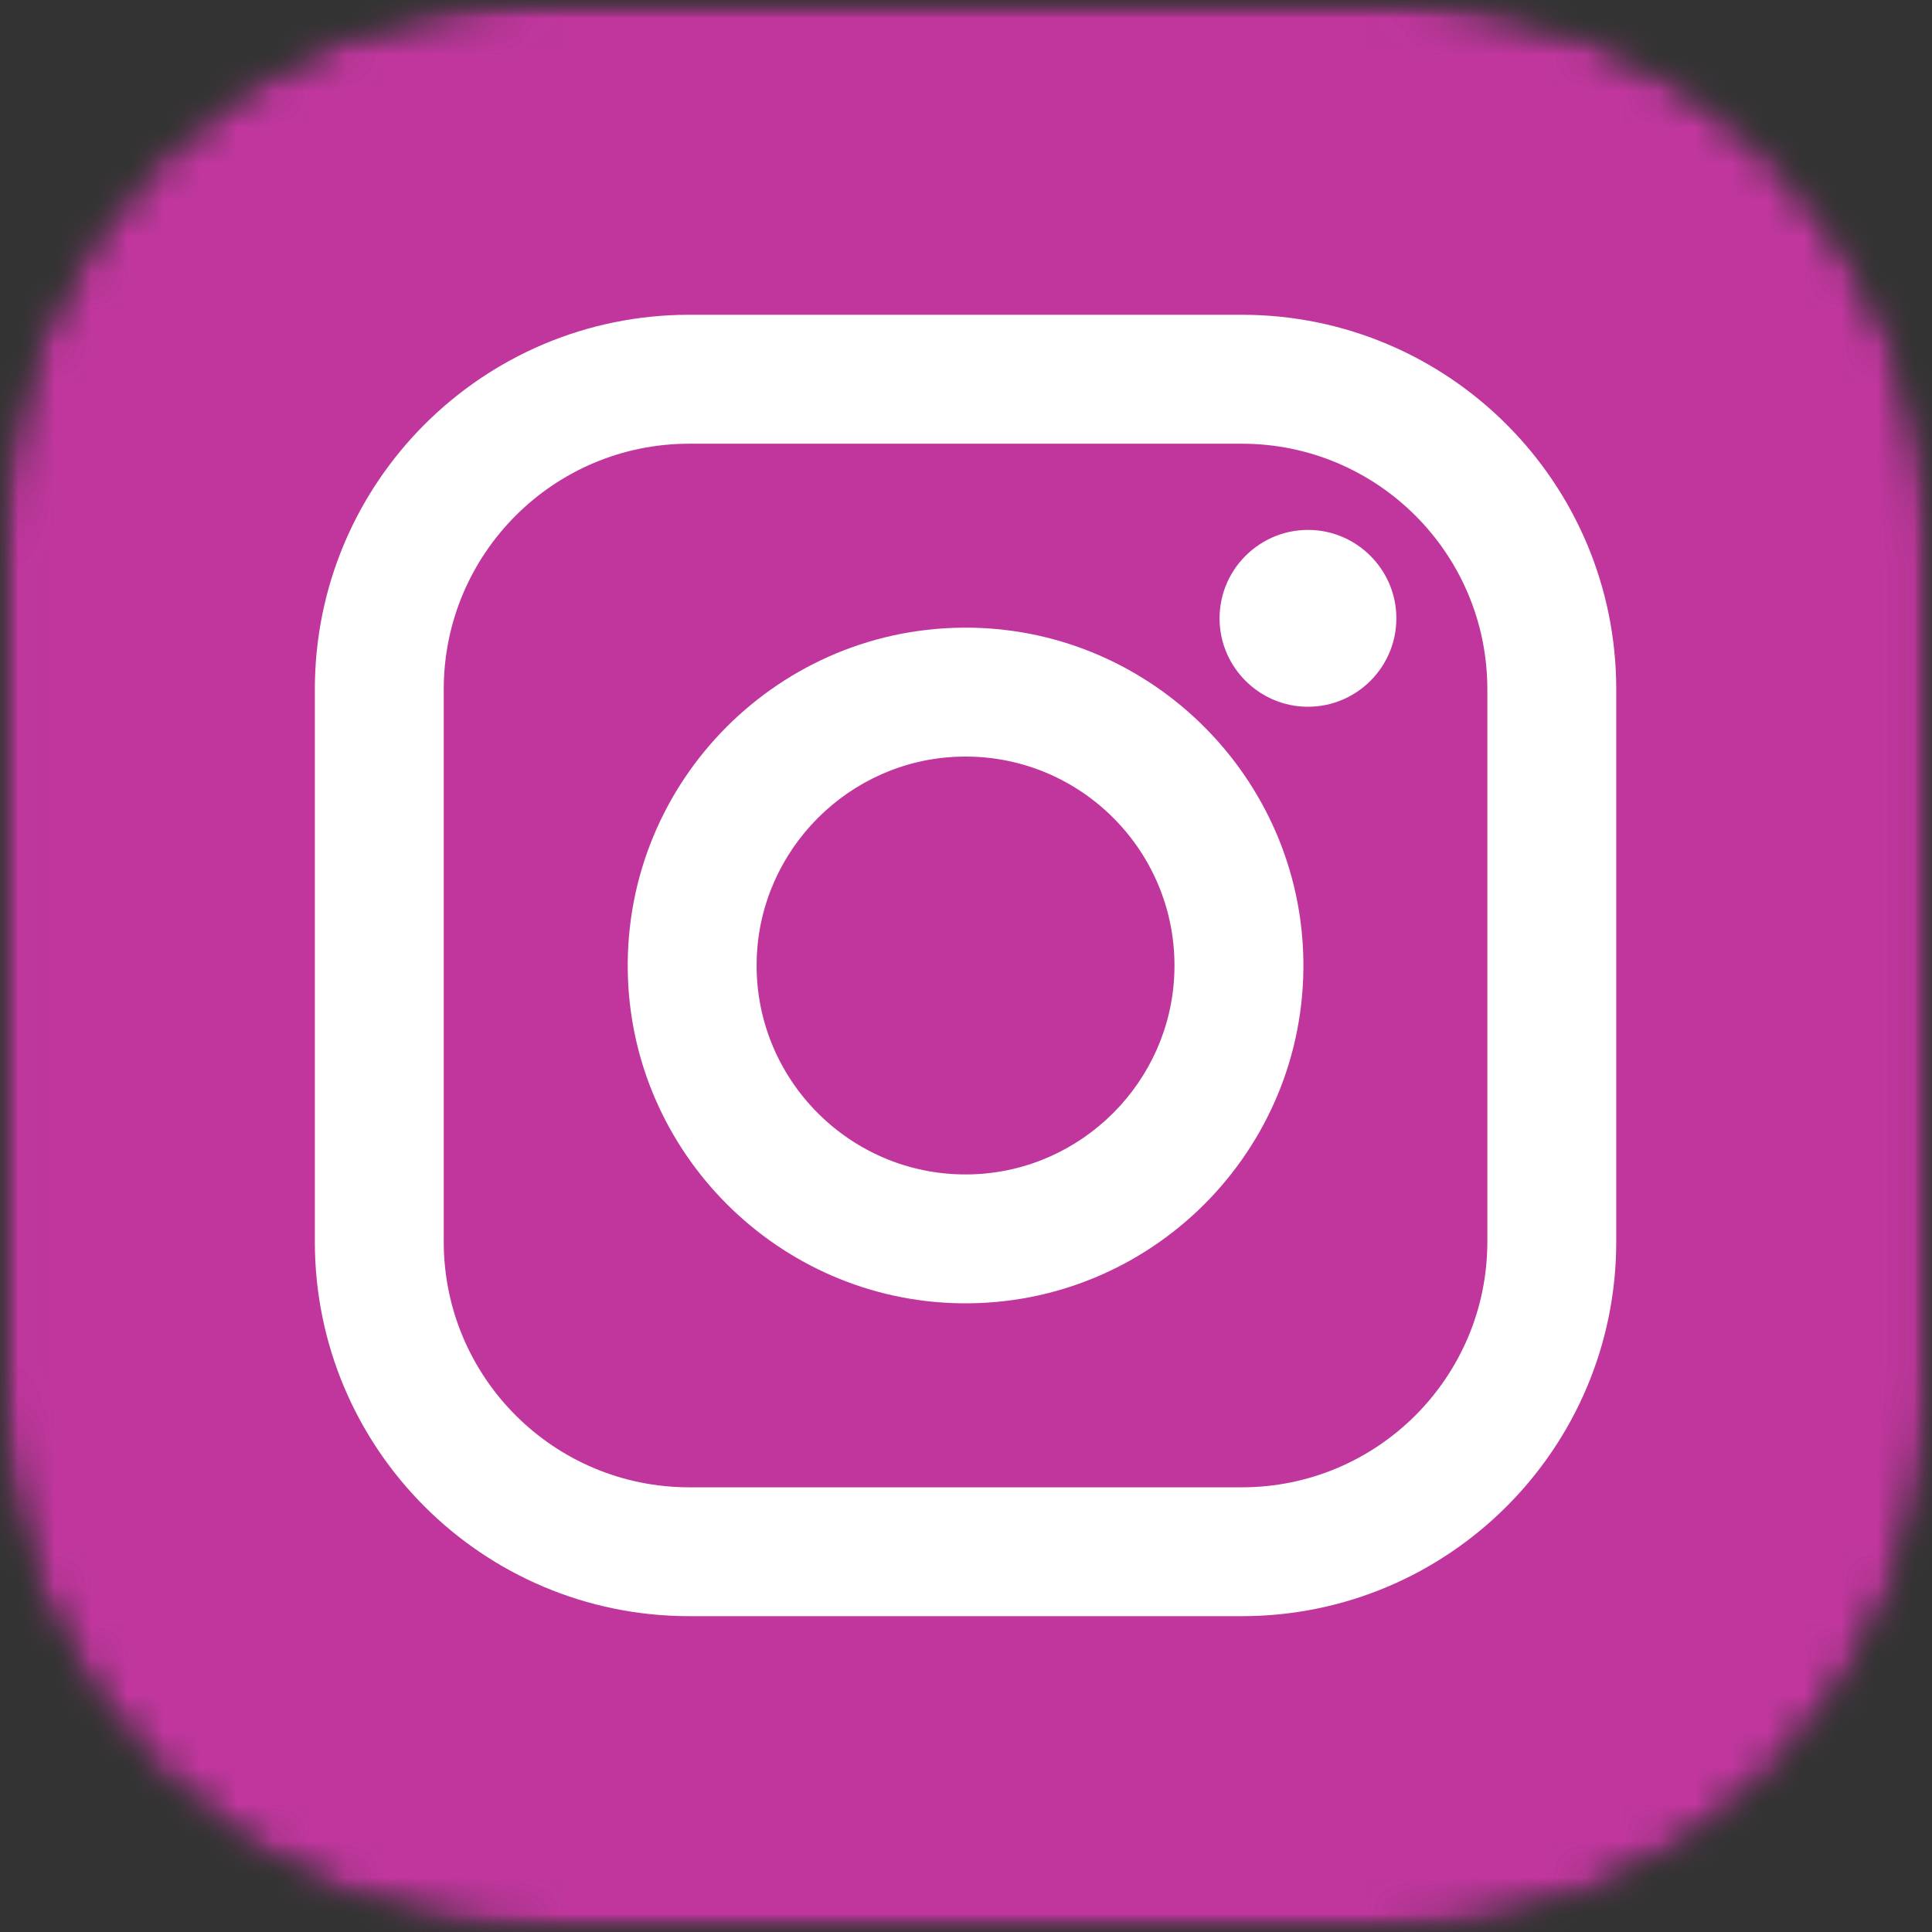 <svg
  width="53"
  height="53"
  viewBox="0 0 53 53"
  fill="none"
  xmlns="http://www.w3.org/2000/svg"
>
  <rect x="0" y="0" width="53" height="53" fill="#333333" stroke="none"/>
  <mask
    id="mask0_140_161"
    style="mask-type: luminance"
    maskUnits="userSpaceOnUse"
    x="0"
    y="0"
    width="53"
    height="53"
  >
    <path d="M53 0H0V53H53V0Z" fill="white" />
  </mask>
  <g mask="url(#mask0_140_161)">
    <mask
      id="mask1_140_161"
      style="mask-type: luminance"
      maskUnits="userSpaceOnUse"
      x="0"
      y="0"
      width="53"
      height="53"
    >
      <path
        d="M52.968 14.766V38.206C52.968 46.358 46.36 52.967 38.208 52.967H14.768C6.616 52.967 0.006 46.358 0.006 38.206V14.766C0.006 6.614 6.616 0.004 14.768 0.004H38.208C46.36 0.004 52.968 6.614 52.968 14.766Z"
        fill="white"
      />
    </mask>
    <g mask="url(#mask1_140_161)">
      <mask
        id="mask2_140_161"
        style="mask-type: luminance"
        maskUnits="userSpaceOnUse"
        x="0"
        y="0"
        width="53"
        height="53"
      >
        <path
          d="M52.968 14.766V38.206C52.968 46.358 46.36 52.967 38.208 52.967H14.768C6.616 52.967 0.006 46.358 0.006 38.206V14.766C0.006 6.614 6.616 0.004 14.768 0.004H38.208C46.36 0.004 52.968 6.614 52.968 14.766Z"
          fill="white"
        />
      </mask>
      <g mask="url(#mask2_140_161)">
        <path
          d="M79.369 24.42L24.422 -26.396L-26.394 28.551L28.553 79.368L79.369 24.42Z"
          fill="#C0369D"
        />
      </g>
    </g>
  </g>
  <path
    d="M26.677 32.215C23.367 32.323 20.651 29.606 20.759 26.296C20.857 23.293 23.294 20.855 26.297 20.758C29.608 20.649 32.324 23.365 32.216 26.676C32.119 29.679 29.681 32.117 26.677 32.215ZM26.617 17.219C21.405 17.148 17.149 21.403 17.221 26.615C17.288 31.614 21.358 35.684 26.357 35.753C31.571 35.825 35.827 31.569 35.755 26.356C35.686 21.357 31.615 17.287 26.617 17.219Z"
    fill="white"
  />
  <path
    d="M40.802 34.064C40.802 37.784 37.785 40.801 34.065 40.801H18.91C15.19 40.801 12.173 37.784 12.173 34.064V18.909C12.173 15.188 15.19 12.172 18.91 12.172H34.065C37.785 12.172 40.802 15.188 40.802 18.909V34.064ZM34.066 8.635H18.91C13.237 8.635 8.637 13.235 8.637 18.909V34.064C8.637 39.736 13.236 44.336 18.91 44.336H34.065C39.738 44.336 44.338 39.736 44.338 34.064V18.909C44.338 13.235 39.738 8.635 34.066 8.635Z"
    fill="white"
  />
  <path
    d="M36.04 14.542C34.579 14.449 33.368 15.659 33.461 17.12C33.538 18.329 34.514 19.305 35.722 19.383C37.184 19.477 38.395 18.266 38.301 16.804C38.224 15.596 37.248 14.619 36.04 14.542Z"
    fill="white"
  />
</svg>
